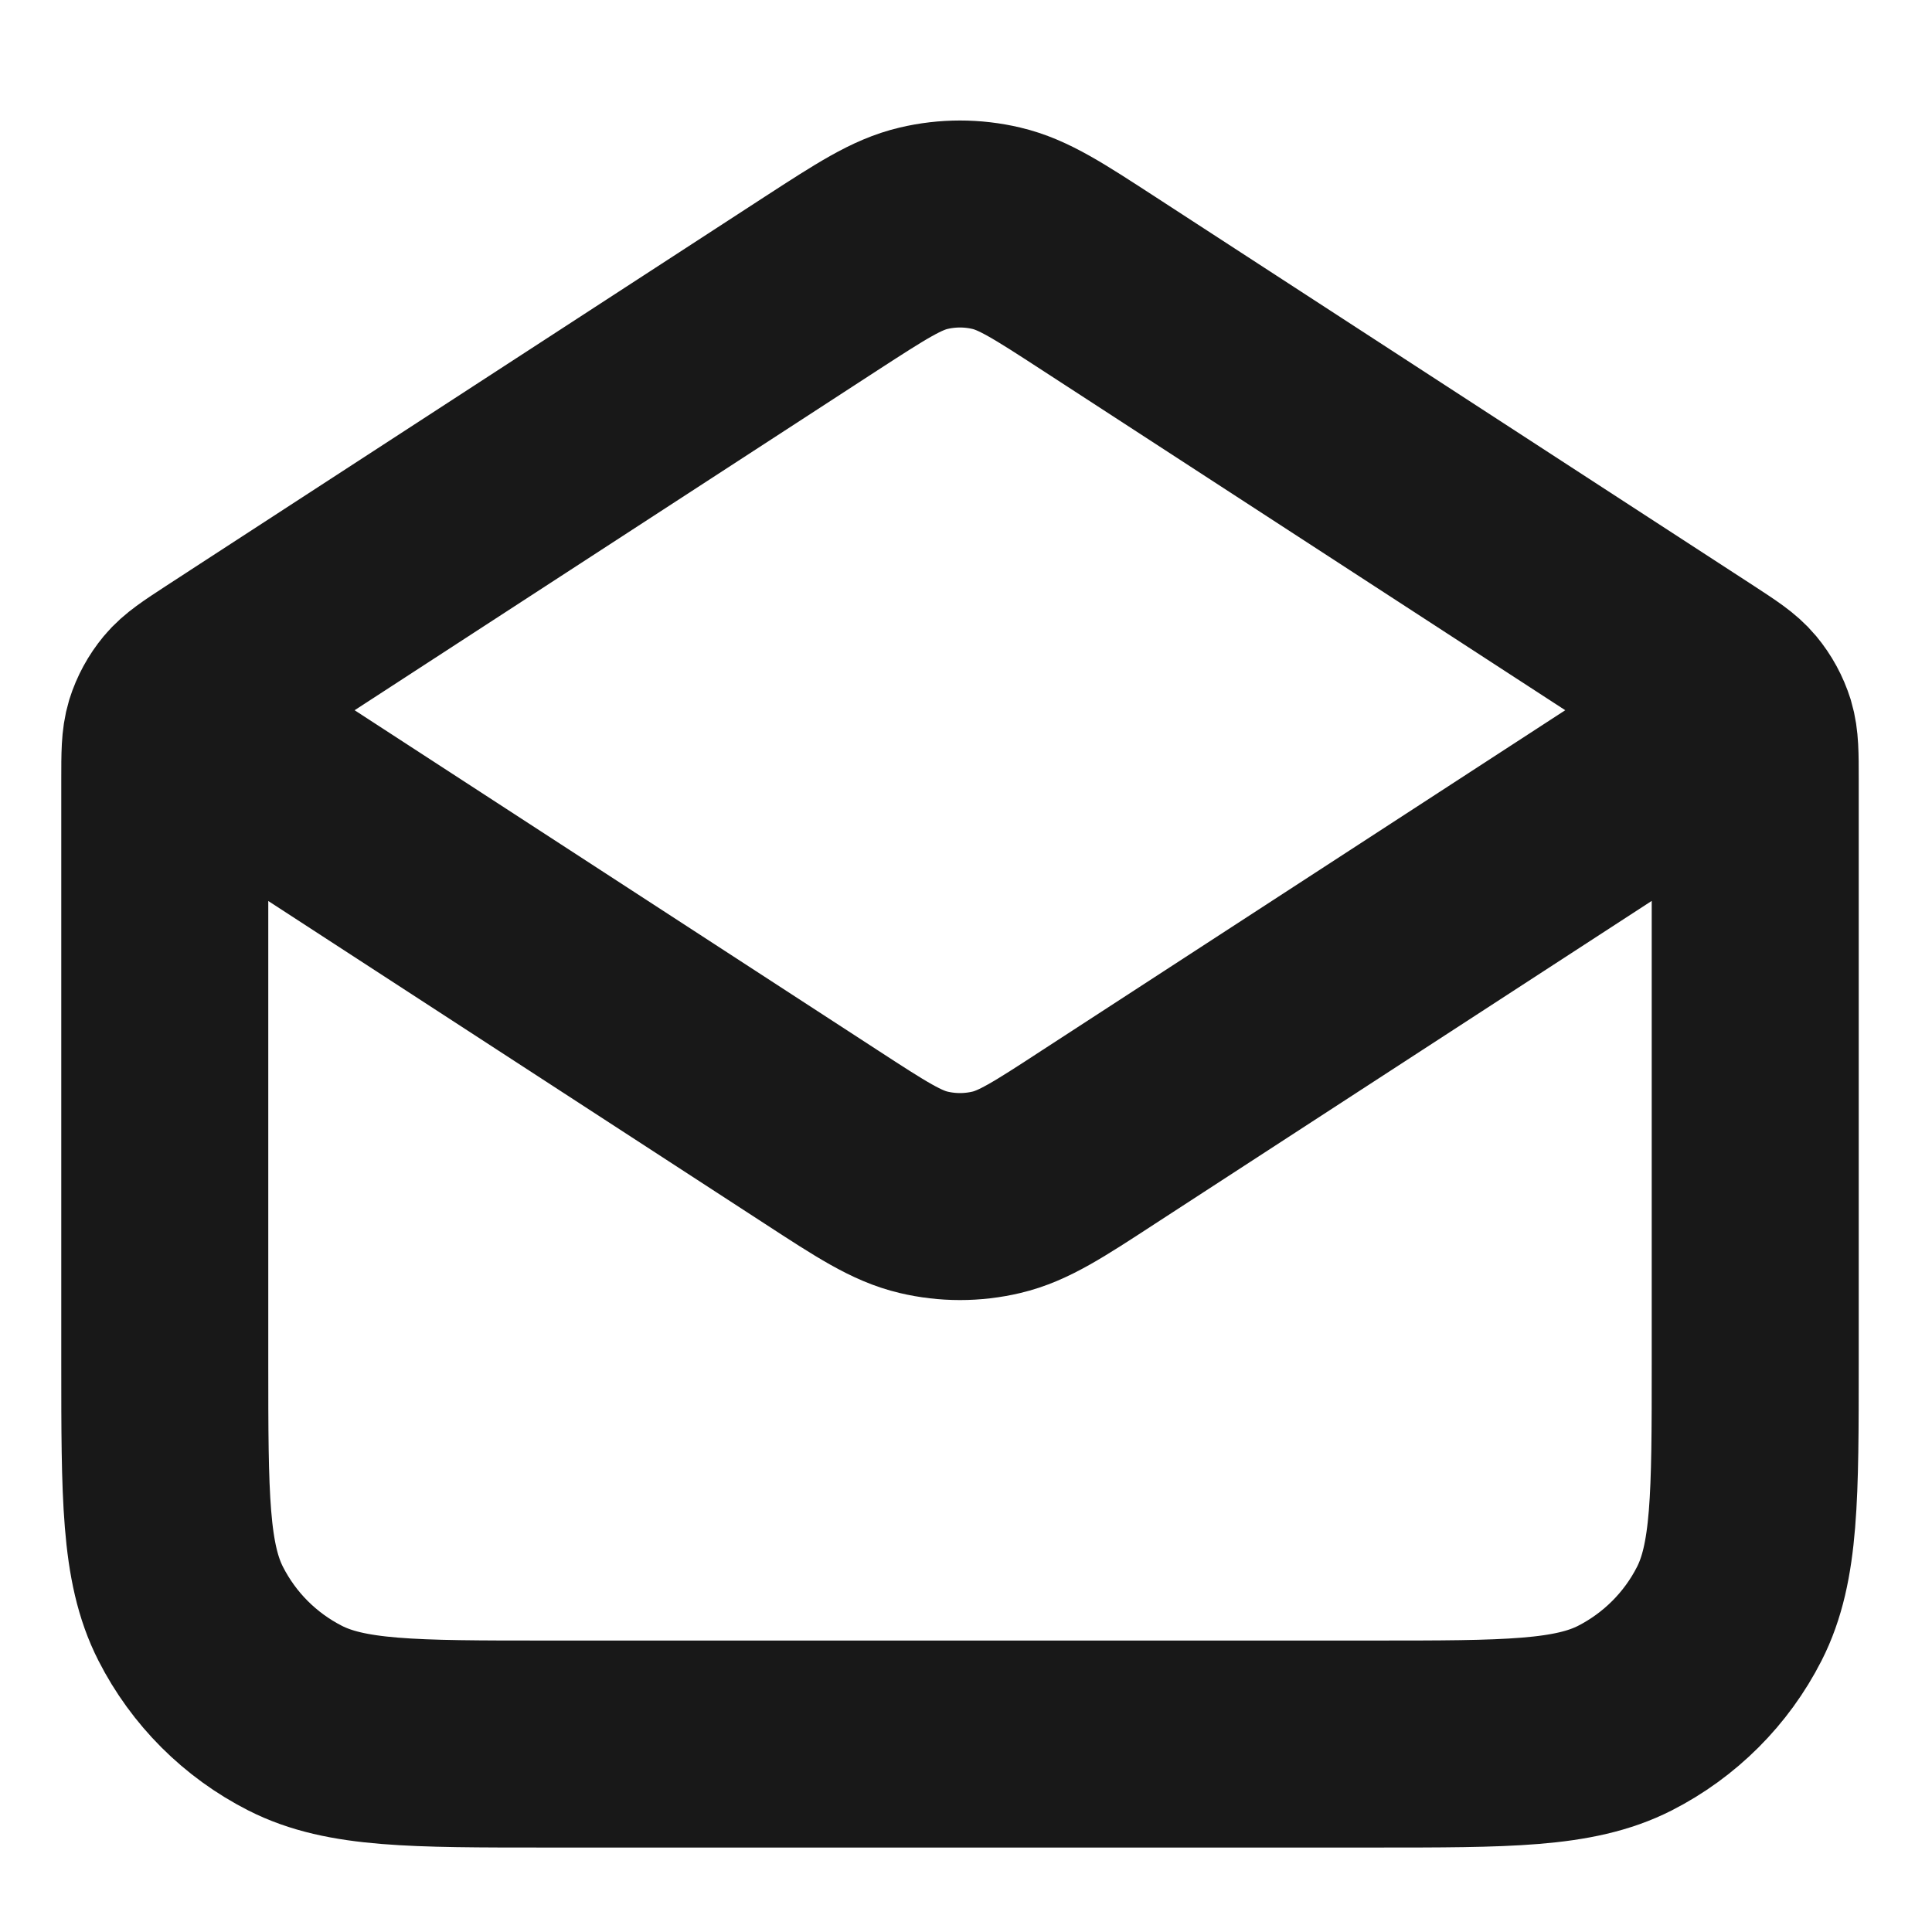 <svg width="14" height="14" viewBox="0 0 14 14" fill="none" xmlns="http://www.w3.org/2000/svg">
<path d="M7.961 2.054L12.3 4.874C12.453 4.974 12.53 5.024 12.585 5.09C12.634 5.149 12.671 5.217 12.694 5.29C12.719 5.373 12.719 5.465 12.719 5.647V9.872C12.719 10.841 12.719 11.325 12.531 11.694C12.365 12.02 12.1 12.284 11.775 12.45C11.405 12.638 10.921 12.638 9.953 12.638H3.96C2.992 12.638 2.507 12.638 2.138 12.45C1.812 12.284 1.548 12.02 1.382 11.694C1.194 11.325 1.194 10.841 1.194 9.872V5.647C1.194 5.465 1.194 5.373 1.219 5.29C1.242 5.217 1.279 5.149 1.328 5.09C1.383 5.024 1.46 4.974 1.613 4.874L5.951 2.054M7.961 2.054C7.598 1.818 7.416 1.7 7.22 1.654C7.047 1.613 6.866 1.613 6.693 1.654C6.497 1.7 6.315 1.818 5.951 2.054M7.961 2.054L12.124 4.76C12.323 4.889 12.422 4.954 12.456 5.035C12.486 5.107 12.486 5.187 12.456 5.259C12.422 5.34 12.323 5.405 12.124 5.533L7.961 8.239C7.598 8.476 7.416 8.594 7.22 8.64C7.047 8.681 6.866 8.681 6.693 8.64C6.497 8.594 6.315 8.476 5.951 8.239L1.788 5.533C1.59 5.405 1.491 5.34 1.457 5.259C1.427 5.187 1.427 5.107 1.457 5.035C1.491 4.954 1.59 4.889 1.788 4.76L5.951 2.054" stroke="#181818" stroke-width="1.5" stroke-linecap="round" stroke-linejoin="round"/>
</svg>
